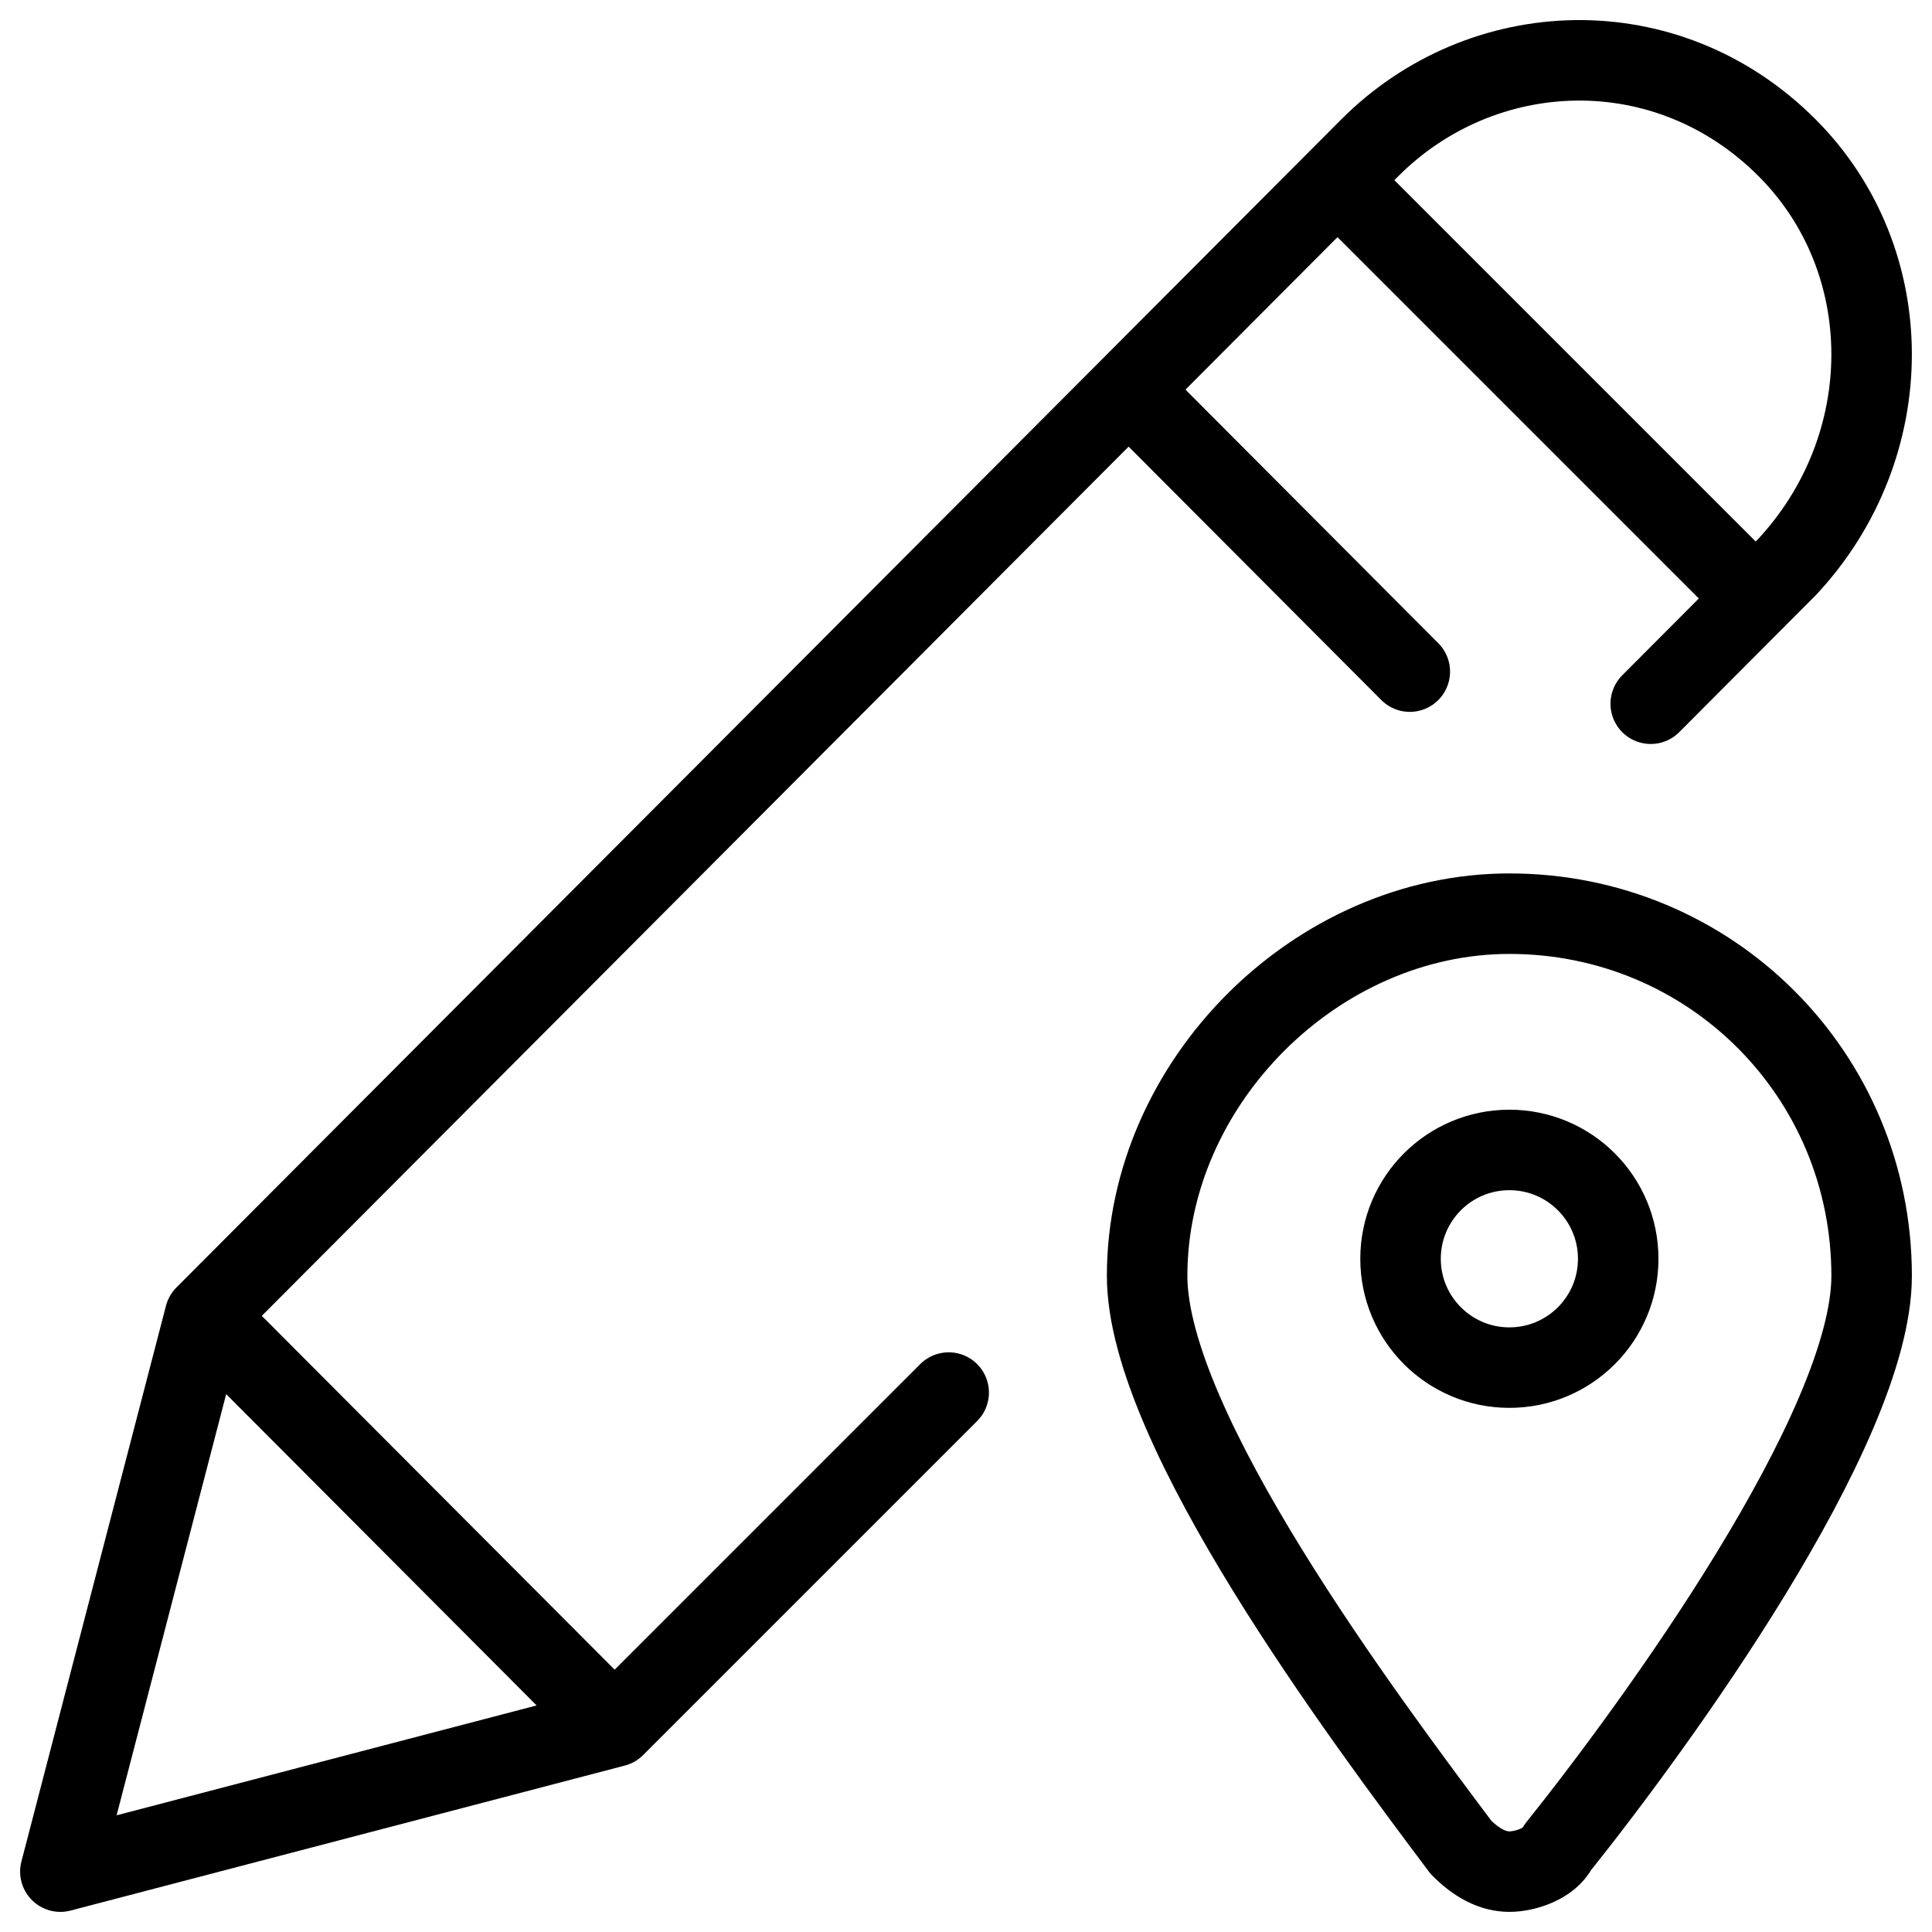 <svg xmlns="http://www.w3.org/2000/svg" fill="none" viewBox="0 0 24 24"><path stroke="#000000" stroke-linecap="round" stroke-linejoin="round" stroke-miterlimit="10" d="M18.75 11.35c2.5 0 4.5 2 4.5 4.5 0 1.9 -2.7 5.6 -3.9 7.1 -0.1 0.2 -0.4 0.3 -0.6 0.3 -0.2 0 -0.4 -0.1 -0.6 -0.3 -1.2 -1.6 -3.9 -5.2 -3.9 -7.1 0 -2.4 2.1 -4.5 4.5 -4.5Z" stroke-width="1"></path><path stroke="#000000" stroke-linecap="round" stroke-linejoin="round" stroke-miterlimit="10" d="M7.635 21.449 0.75 23.25l1.796 -6.904M7.635 21.449l-5.089 -5.103M7.635 21.449l4.15 -4.15m-9.239 -0.953L17.014 1.838c1.397 -1.401 3.692 -1.501 5.188 0 1.397 1.401 1.397 3.702 0 5.203l-1.696 1.701M16.615 2.239l5.196 5.196m-4.298 0.908 -3.492 -3.502" stroke-width="1"></path><path stroke="#000000" stroke-linecap="round" stroke-linejoin="round" stroke-miterlimit="10" d="M18.75 16.989c0.747 0 1.352 -0.605 1.352 -1.352 0 -0.747 -0.605 -1.352 -1.352 -1.352 -0.747 0 -1.352 0.605 -1.352 1.352 0 0.746 0.605 1.352 1.352 1.352Z" stroke-width="1"></path></svg>
